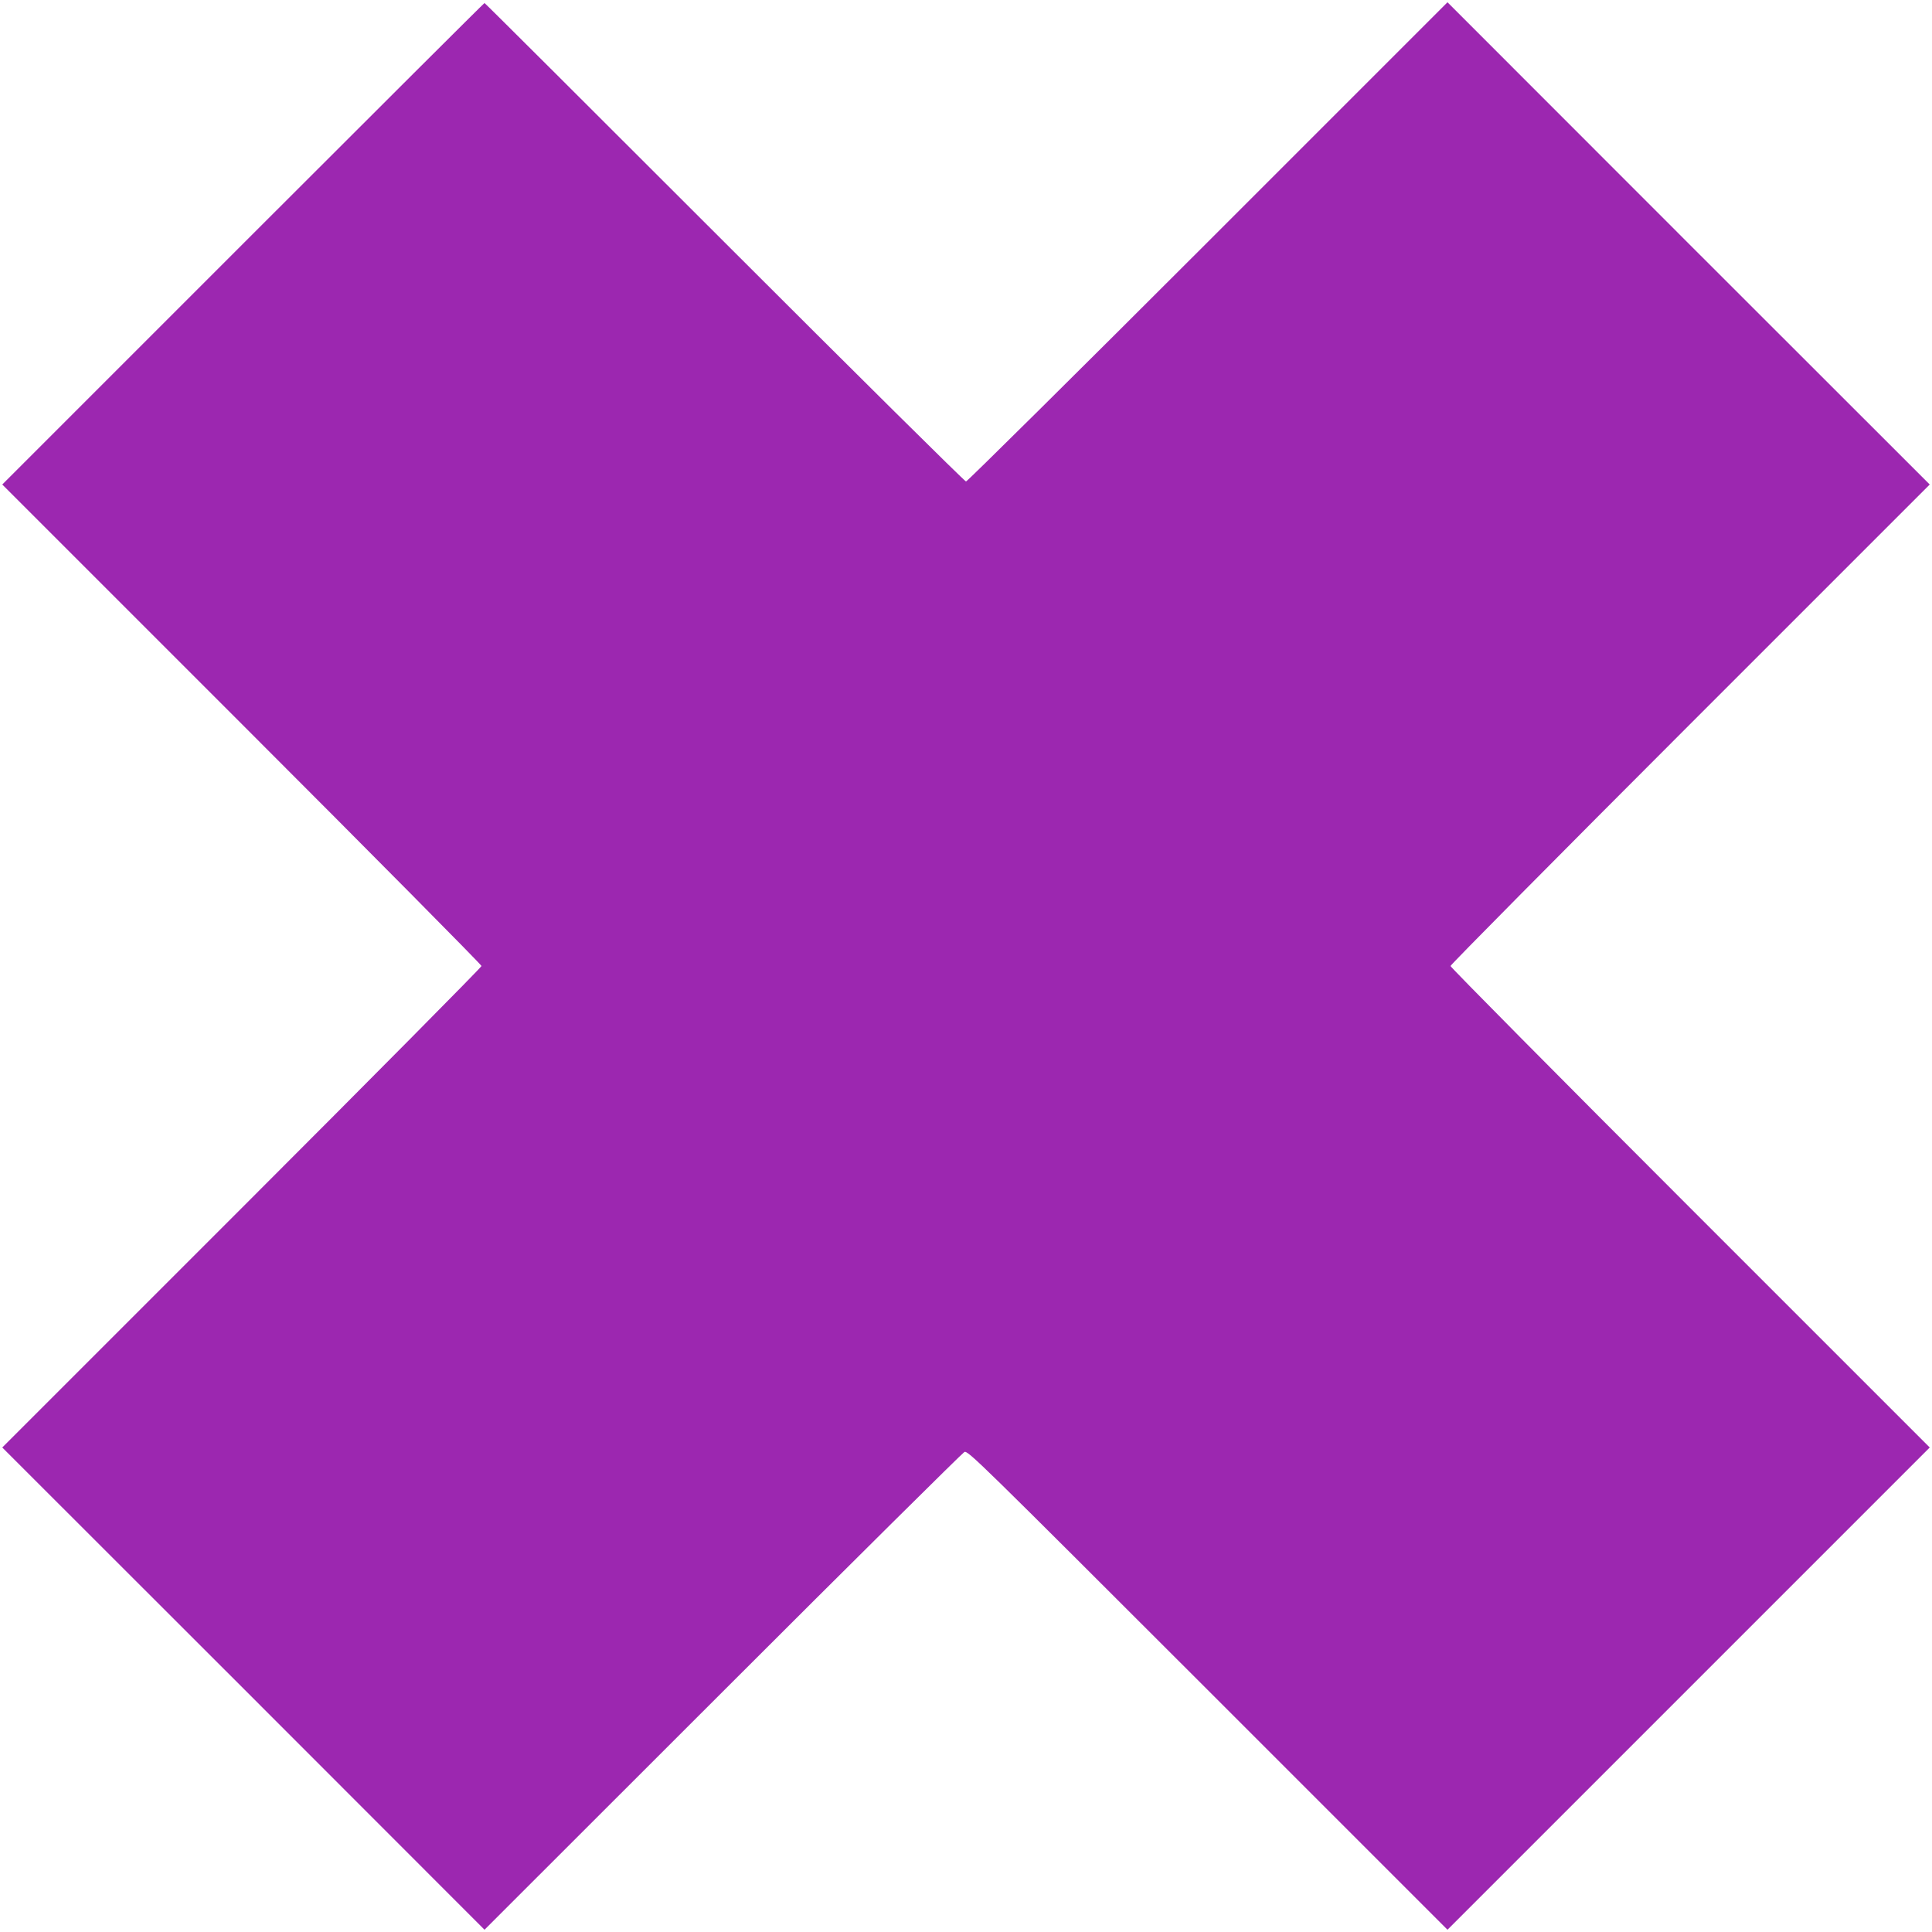<?xml version="1.0" standalone="no"?>
<!DOCTYPE svg PUBLIC "-//W3C//DTD SVG 20010904//EN"
 "http://www.w3.org/TR/2001/REC-SVG-20010904/DTD/svg10.dtd">
<svg version="1.0" xmlns="http://www.w3.org/2000/svg"
 width="1280pt" height="1280pt" viewBox="0 0 1280 1280"
 preserveAspectRatio="xMidYMid meet">
<g transform="translate(0,1280) scale(0.1,-0.1)"
fill="#9c27b0" stroke="none">
<path d="M1610 11185 l-1595 -1595 1588 -1588 c873 -873 1587 -1594 1587
-1602 0 -8 -714 -729 -1587 -1602 l-1588 -1588 1598 -1597 1597 -1598 1577
1576 c868 868 1589 1582 1602 1589 23 12 85 -50 1612 -1576 l1589 -1589 1598
1598 1597 1597 -1588 1588 c-873 873 -1587 1594 -1587 1602 0 8 714 729 1587
1602 l1588 1588 -1598 1597 -1597 1598 -1588 -1588 c-873 -873 -1594 -1587
-1602 -1587 -8 0 -728 713 -1600 1585 -872 872 -1587 1585 -1590 1585 -3 0
-723 -718 -1600 -1595z"/>
</g>
</svg>
